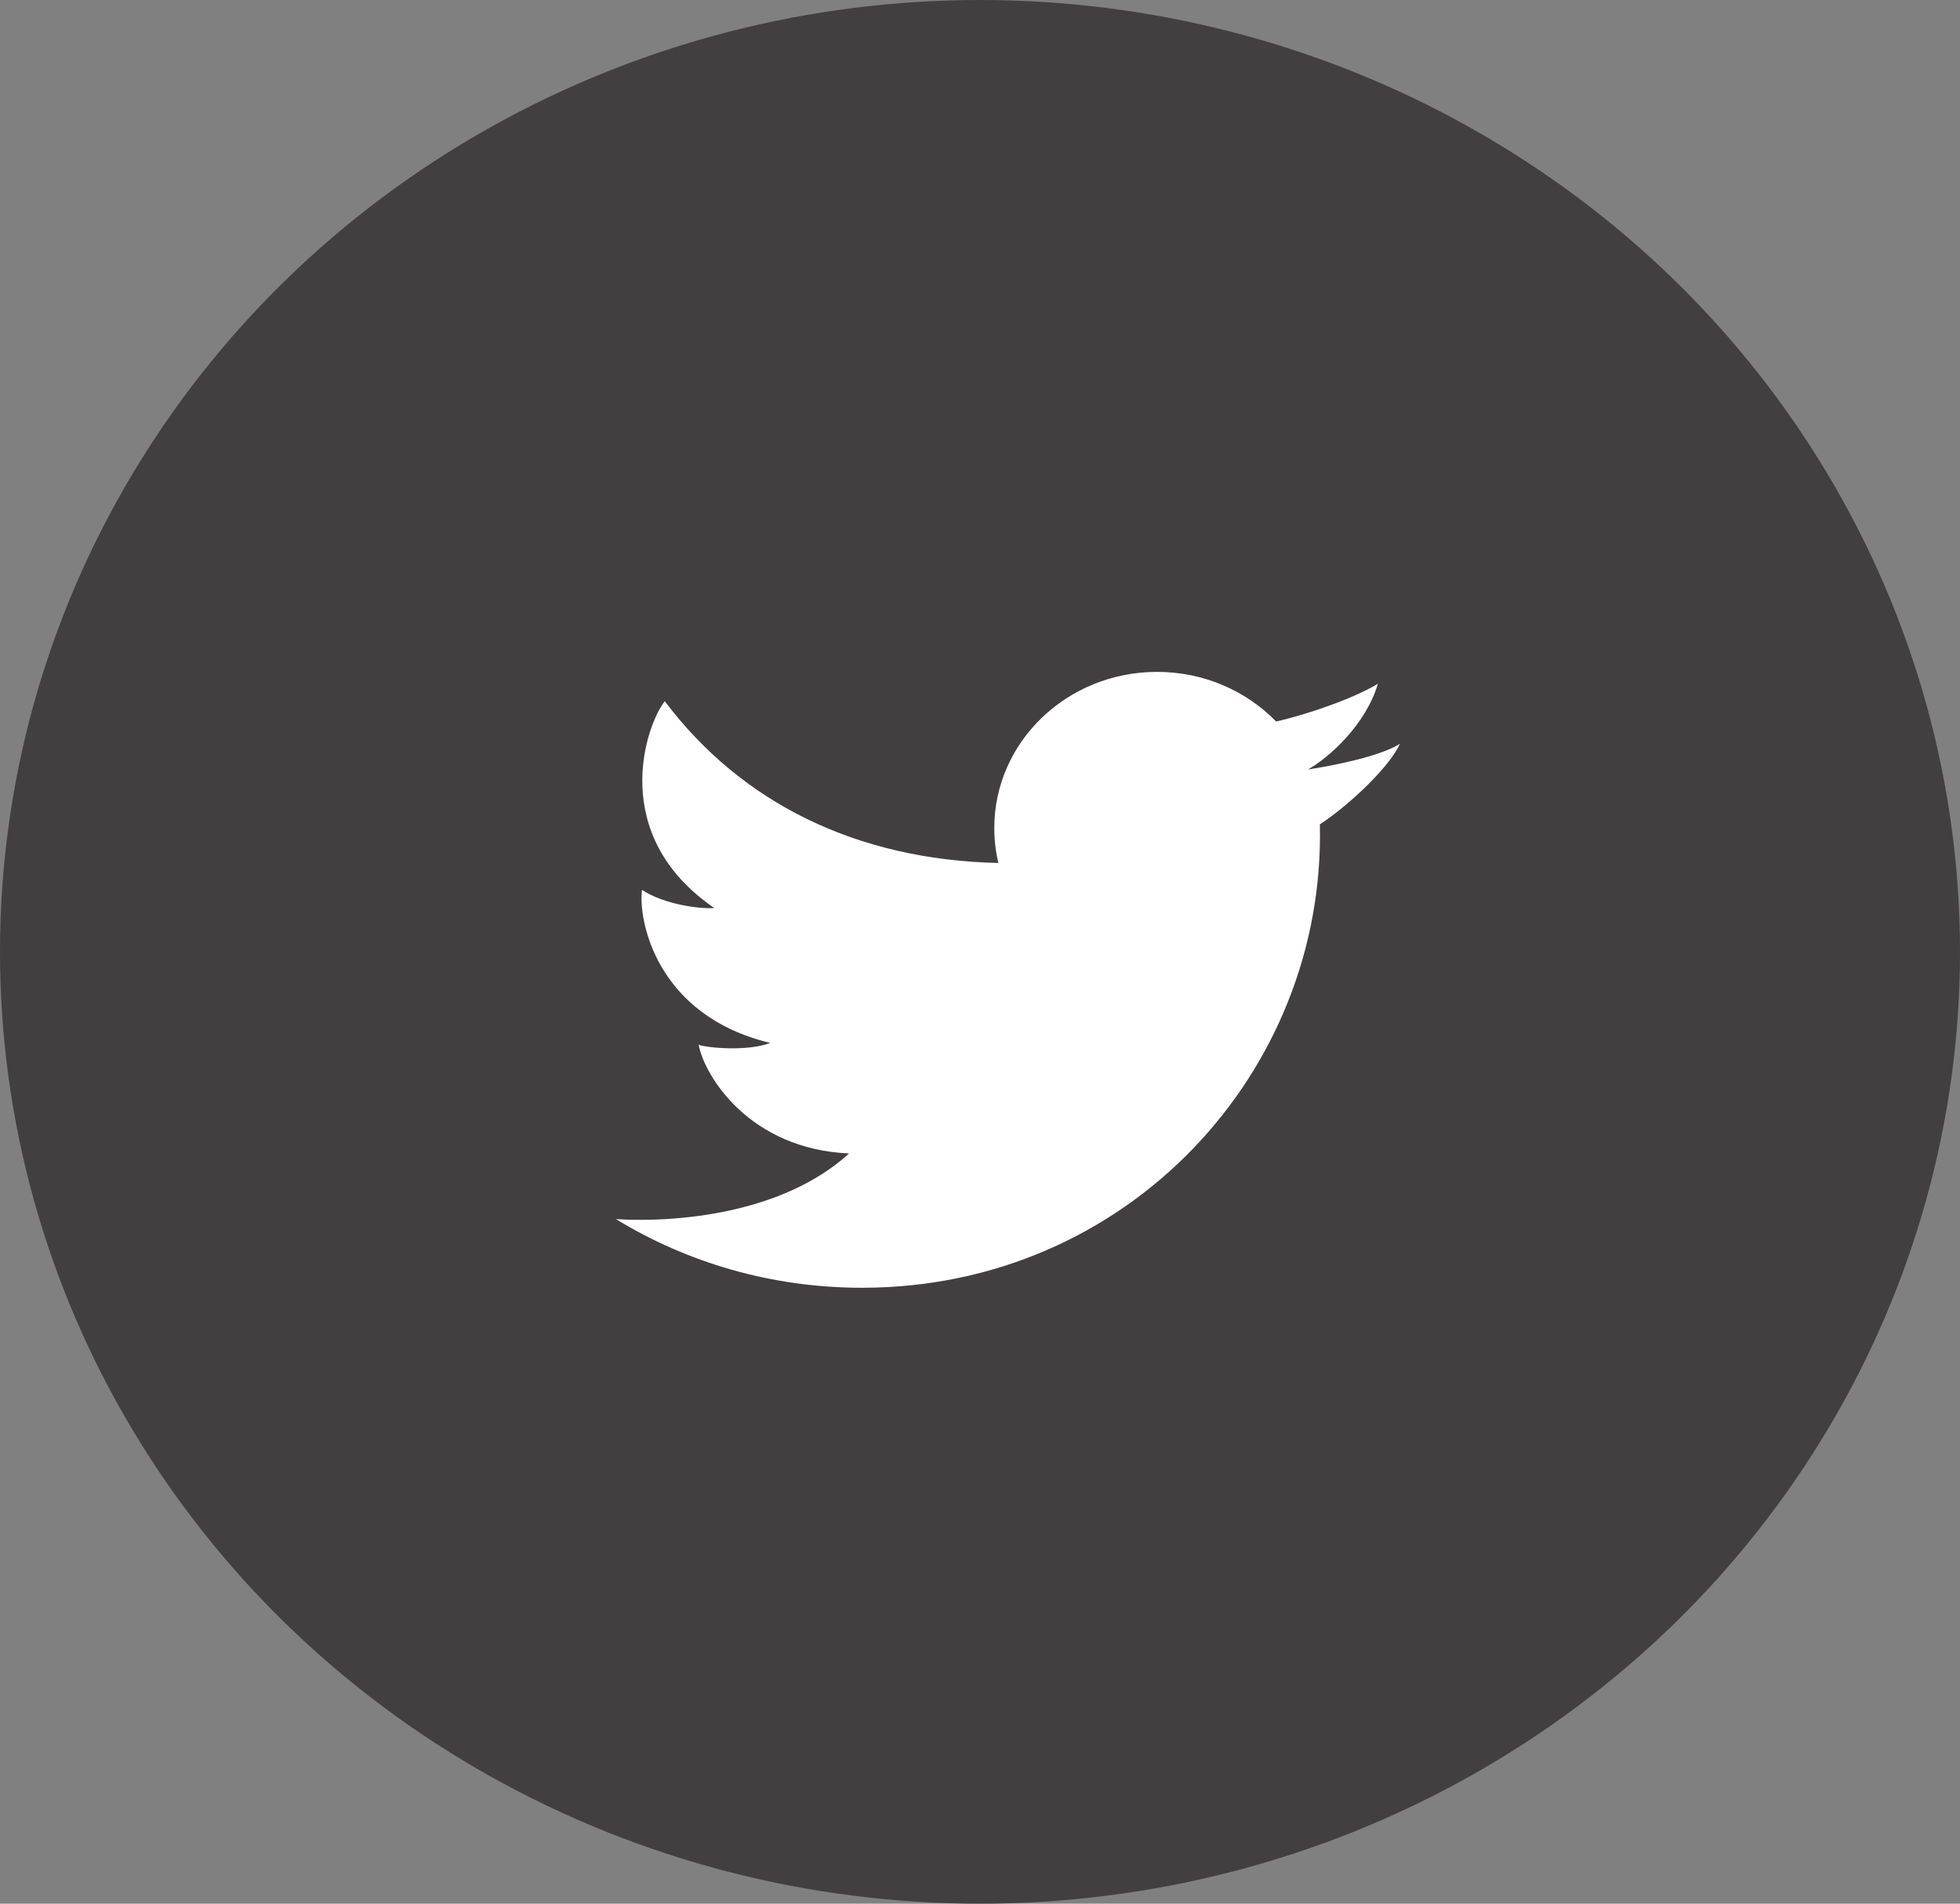 <svg width="35" height="34" viewBox="0 0 35 34" fill="none" xmlns="http://www.w3.org/2000/svg">
<rect x="0" y="0" width="35" height="34" fill="#808080" stroke="none"/>
<ellipse cx="17.5" cy="17" rx="17.5" ry="17" fill="#413F3F"/>
<path d="M15.394 23C13.777 23 12.269 22.55 11 21.774C12.078 21.84 13.979 21.68 15.162 20.601C13.383 20.523 12.58 19.218 12.476 18.66C12.627 18.716 13.348 18.783 13.755 18.627C11.708 18.136 11.394 16.418 11.464 15.893C11.848 16.15 12.499 16.239 12.755 16.217C10.847 14.912 11.534 12.948 11.871 12.524C13.239 14.338 15.291 15.357 17.828 15.413C17.78 15.213 17.755 15.004 17.755 14.789C17.755 13.249 19.057 12 20.662 12C21.501 12 22.257 12.341 22.788 12.886C23.349 12.761 24.192 12.466 24.605 12.212C24.397 12.926 23.75 13.522 23.358 13.742C23.361 13.75 23.355 13.735 23.358 13.742C23.702 13.693 24.632 13.521 25 13.283C24.818 13.684 24.132 14.351 23.569 14.724C23.674 19.144 20.138 23 15.394 23Z" fill="white"/>
</svg>
